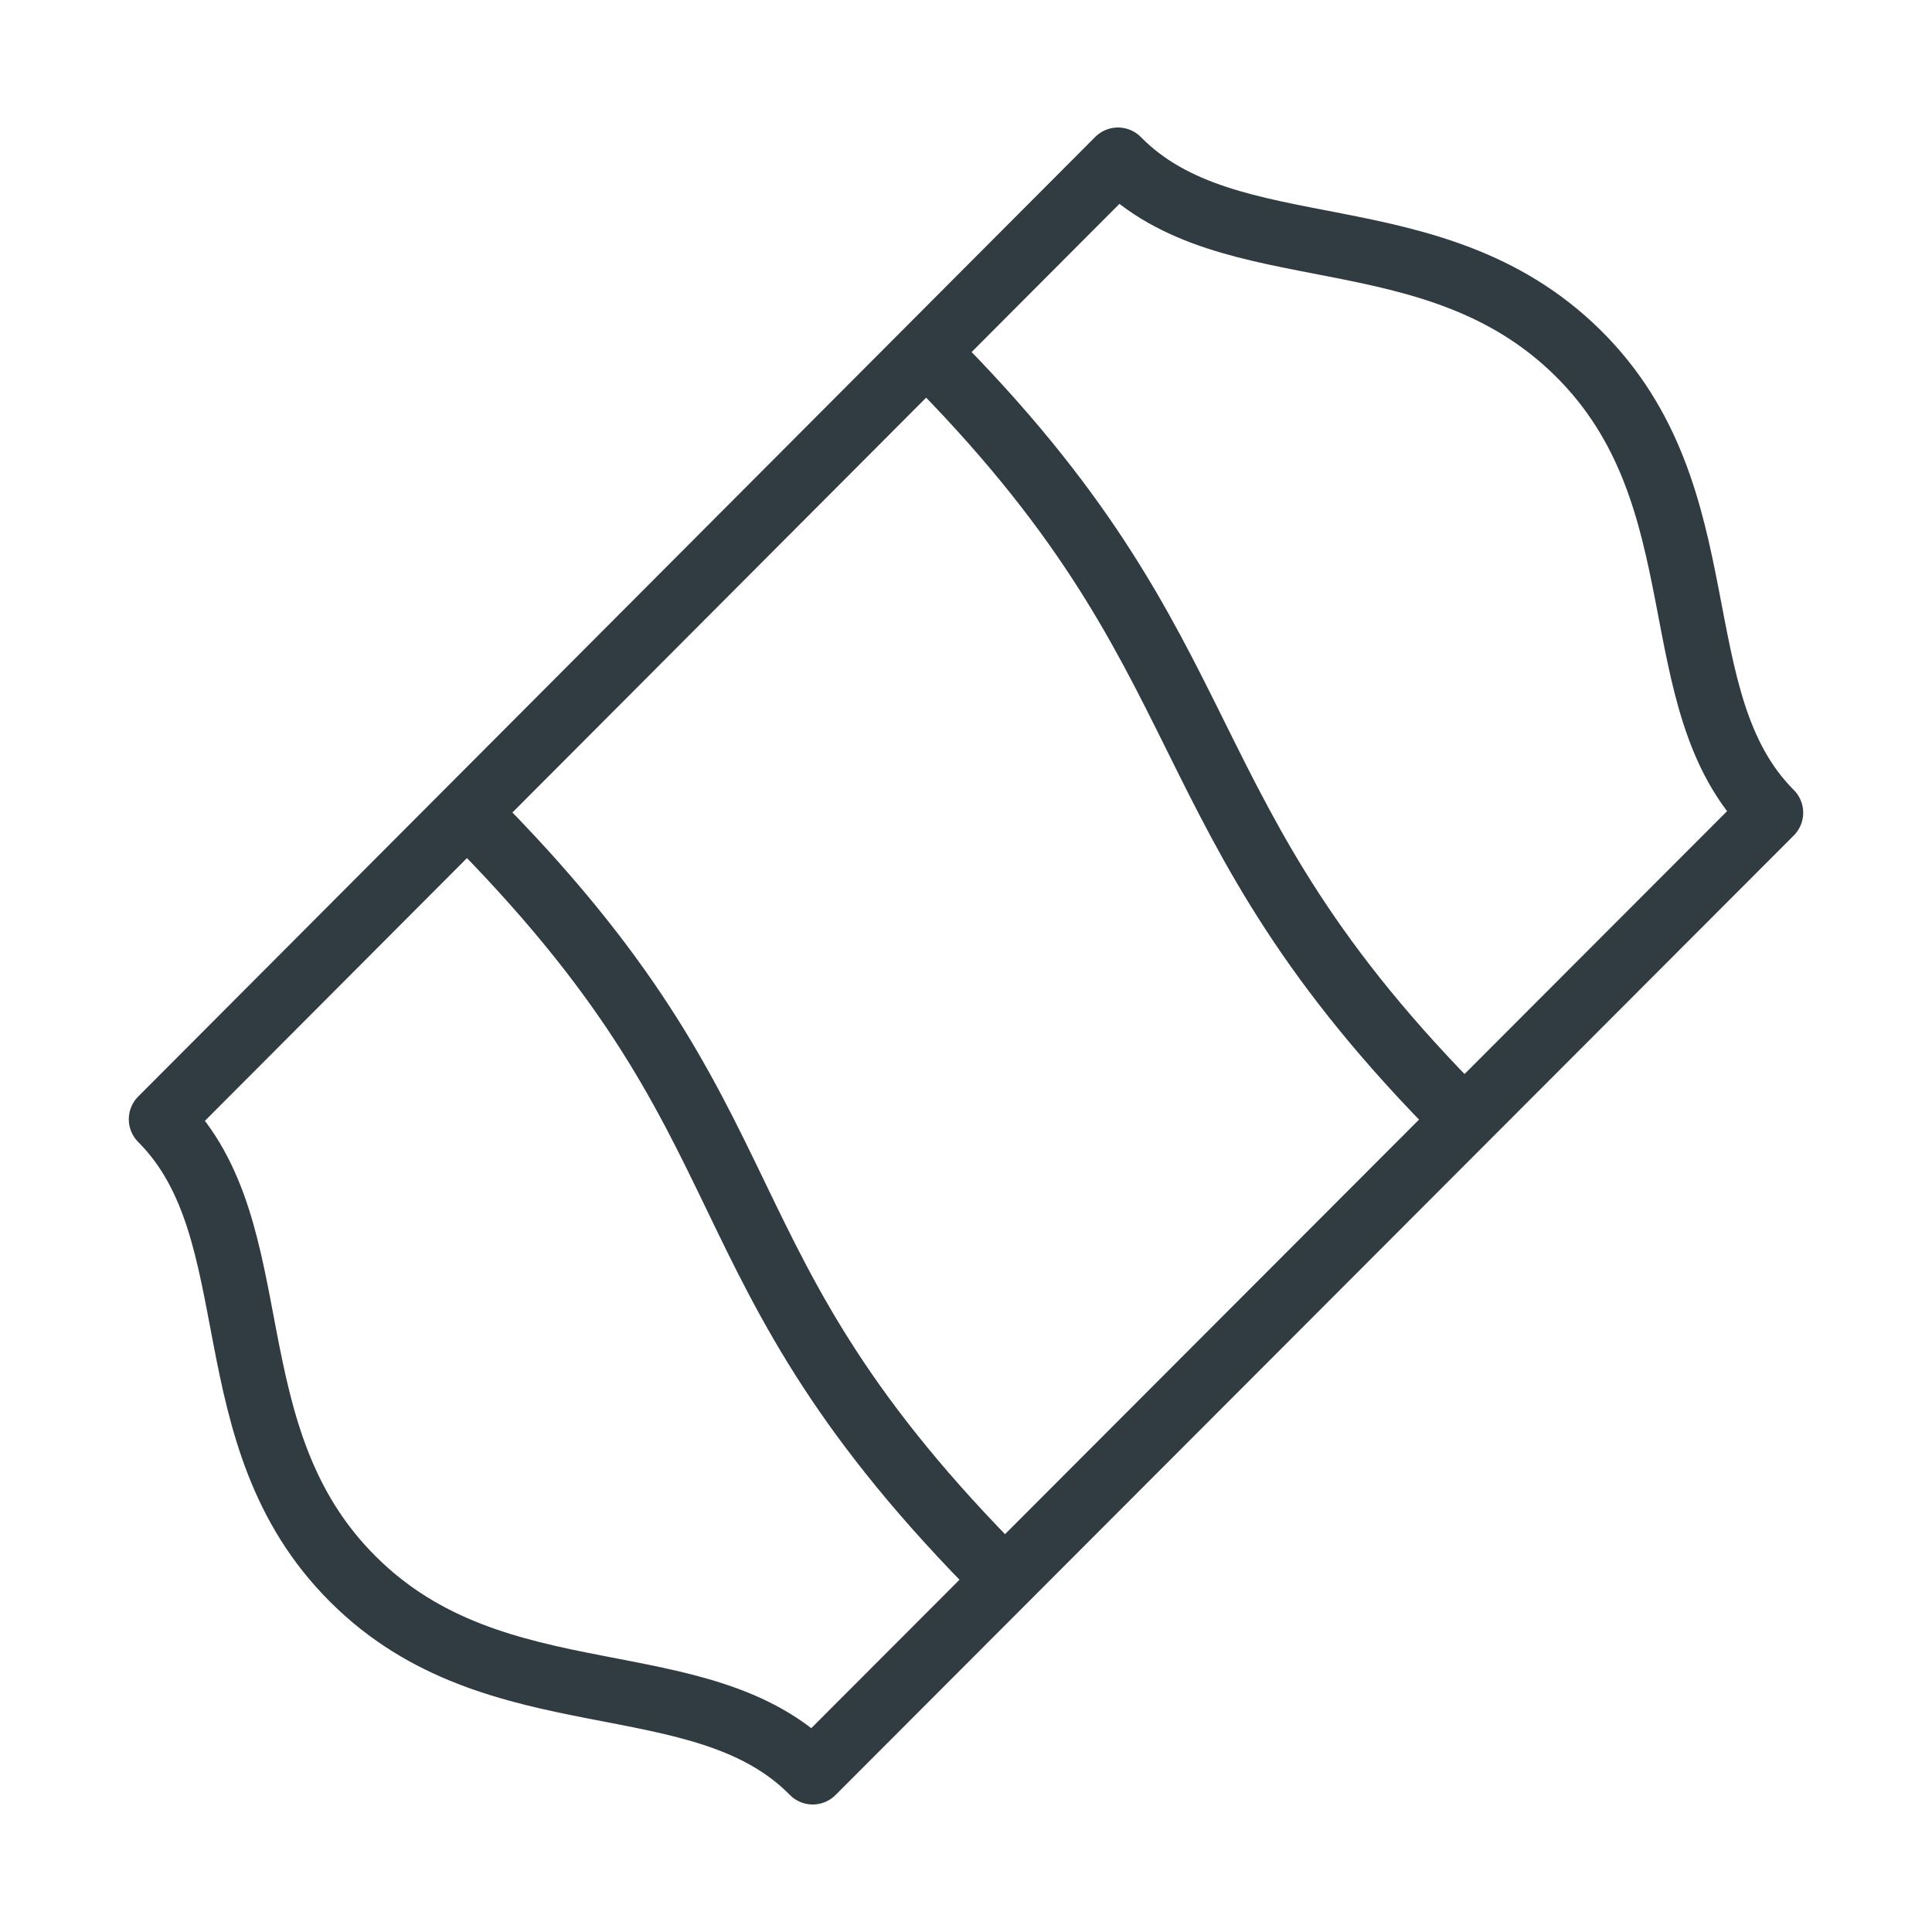 <svg xmlns="http://www.w3.org/2000/svg" viewBox="0 0 30 30">
  <title>Price Sticker</title>
  <g id="Price_Sticker" data-name="Price Sticker">
    <g id="_Group_" data-name="&lt;Group&gt;">
      <path id="_Path_" data-name="&lt;Path&gt;" d="M5.48,24.52c2.23,2.23,5.41,1.24,7.14,3L27.5,12.62c-1.74-1.74-.74-4.91-3-7.14s-5.41-1.24-7.14-3L2.5,17.38C4.24,19.12,3.24,22.29,5.48,24.52Z" style="fill: none;stroke: #303c42;stroke-linecap: round;stroke-linejoin: round"/>
      <path id="_Path_2" data-name="&lt;Path&gt;" d="M7.26,12.62c5,5,3.33,6.9,8.33,11.9" style="fill: none;stroke: #303c42;stroke-linecap: round;stroke-linejoin: round"/>
      <path id="_Path_3" data-name="&lt;Path&gt;" d="M14.4,5.48c4.82,4.82,3.52,7.09,8.33,11.9" style="fill: none;stroke: #303c42;stroke-linecap: round;stroke-linejoin: round"/>
    </g>
  </g>
</svg>
